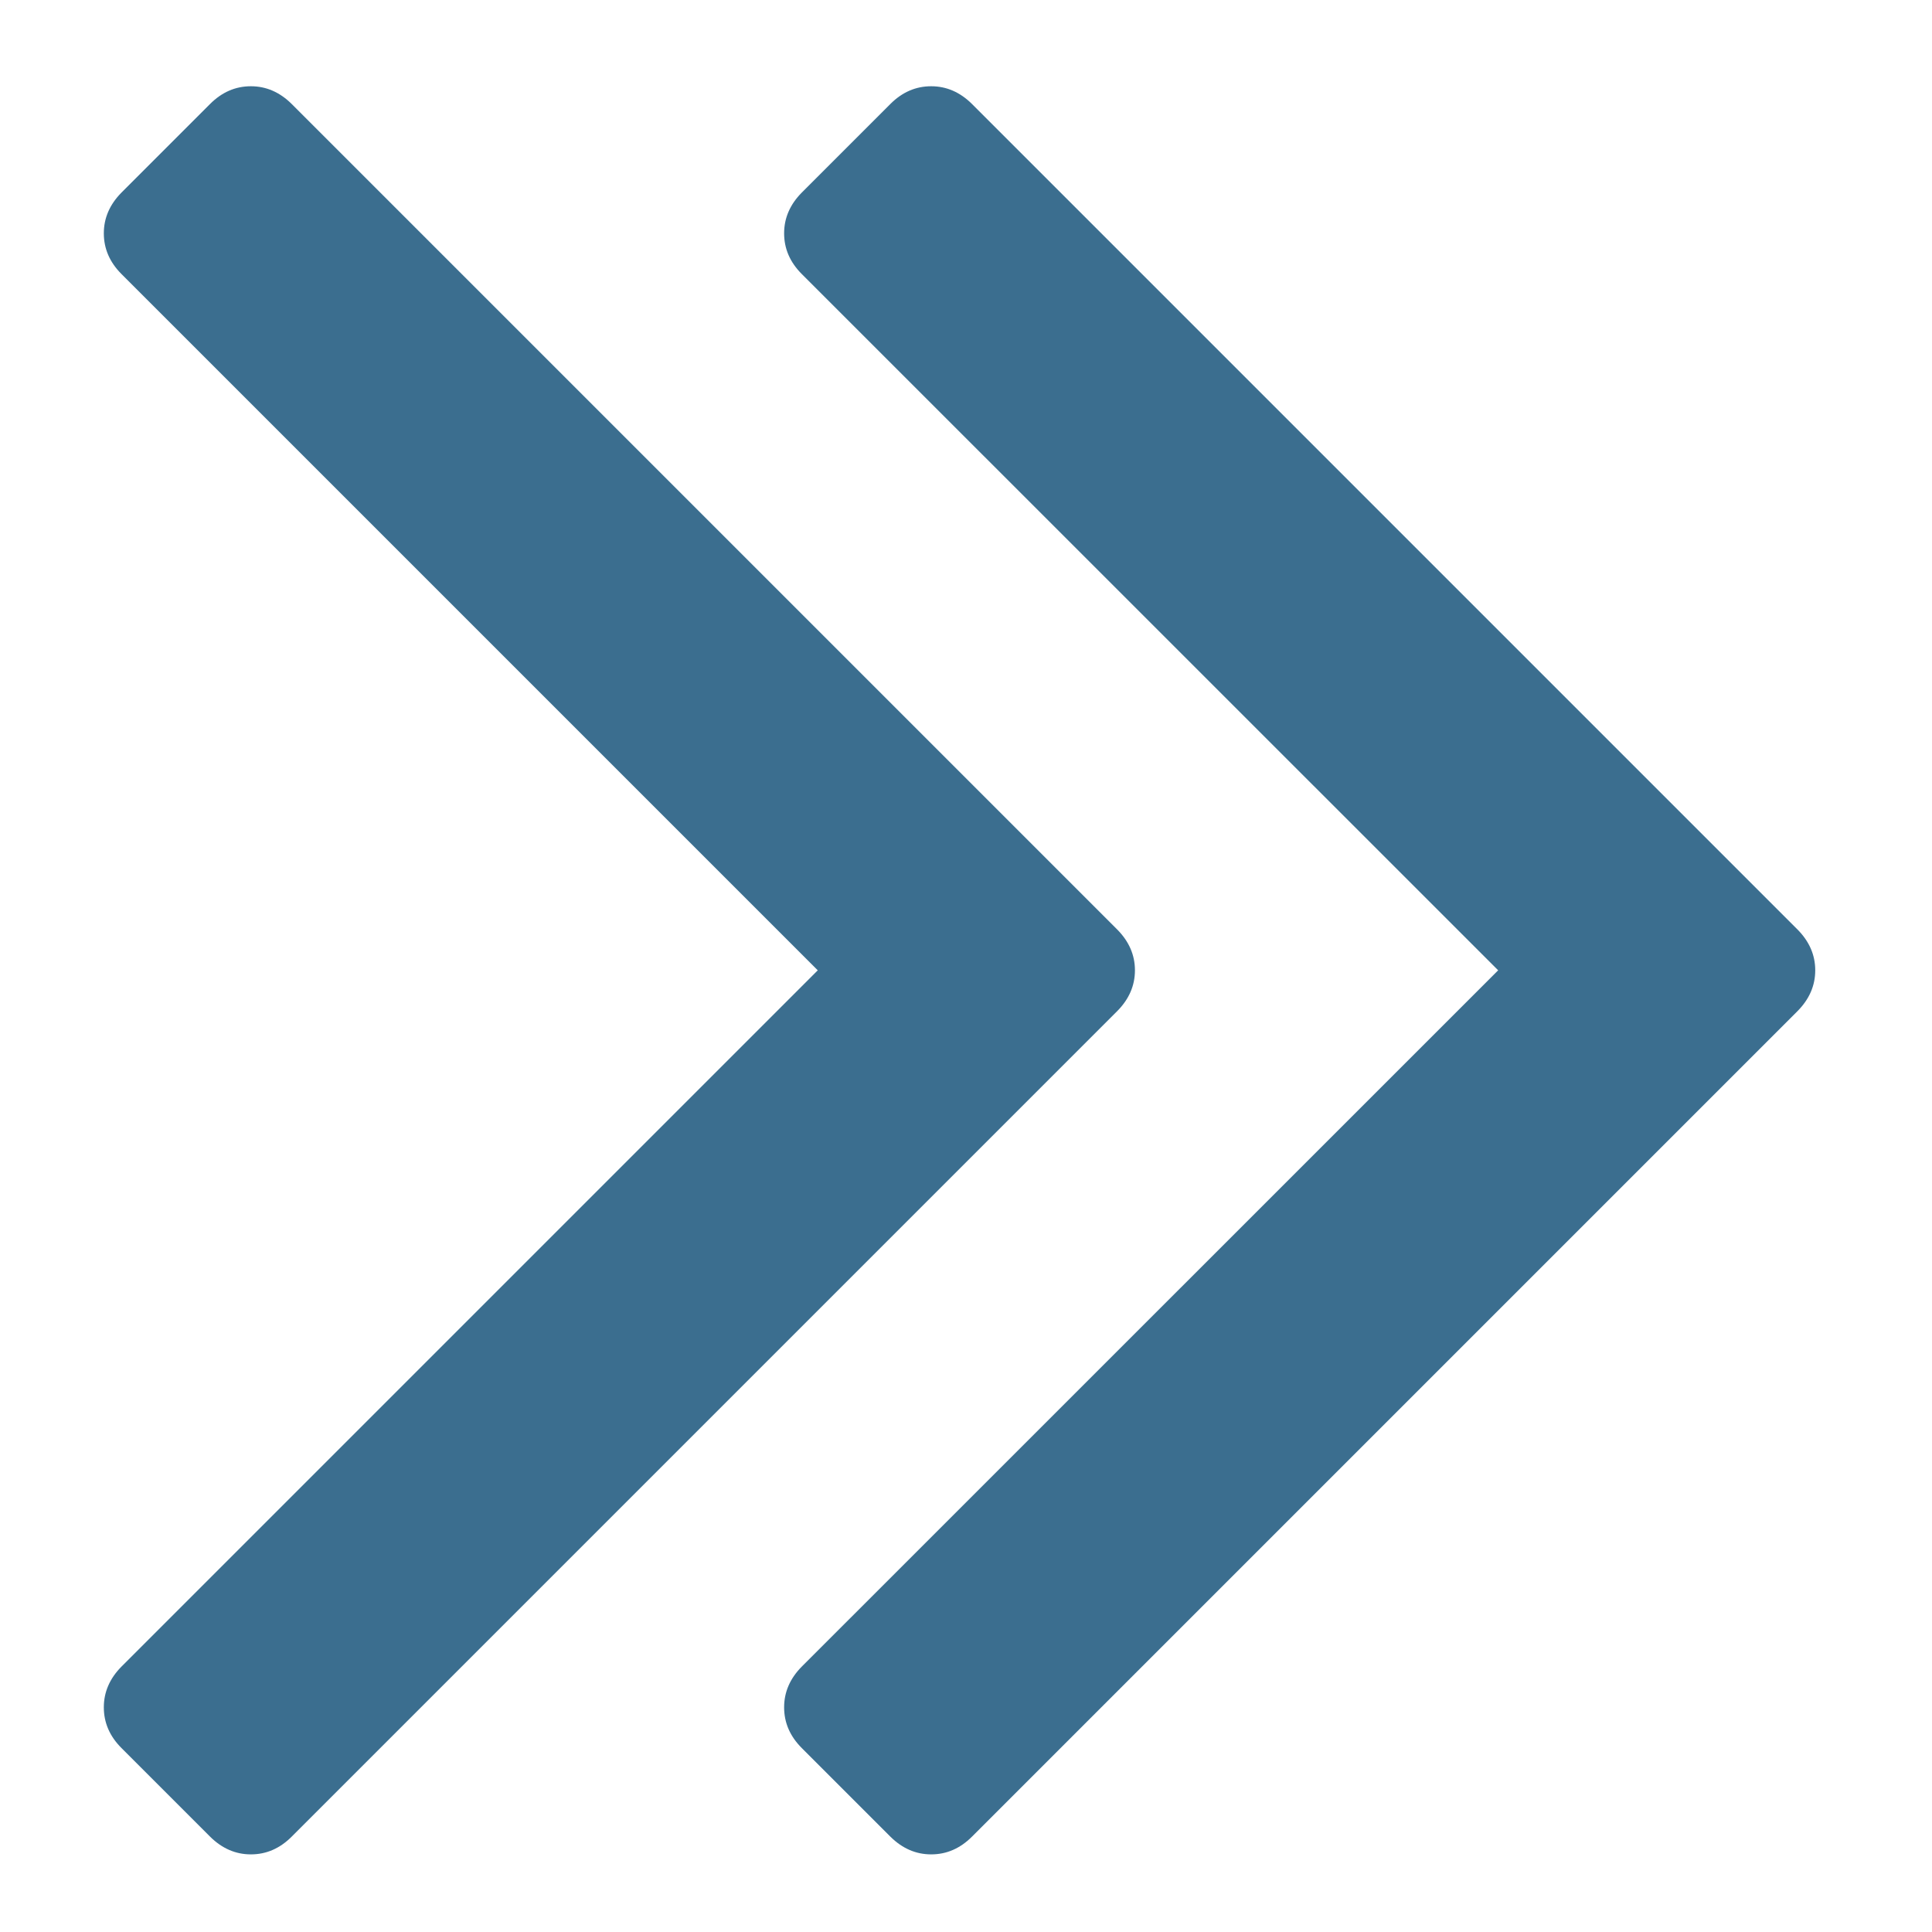 <?xml version="1.0" encoding="utf-8"?>
<!-- Generator: Adobe Illustrator 21.1.0, SVG Export Plug-In . SVG Version: 6.00 Build 0)  -->
<svg version="1.1" id="Layer_1" xmlns="http://www.w3.org/2000/svg" xmlns:xlink="http://www.w3.org/1999/xlink" x="0px" y="0px"
	 width="1792px" height="1792px" viewBox="0 0 1792 1792" style="enable-background:new 0 0 1792 1792;" xml:space="preserve">
<style type="text/css">
	.st0{fill:#3B6E8F;}
</style>
<path class="st0" d="M1052.7,900c0,14.2-5.5,26.8-16.4,37.8l-765.8,765.8c-11,11-23.6,16.4-37.8,16.4c-14.2,0-26.8-5.5-37.8-16.4
	l-82.2-82.2c-11-11-16.4-23.6-16.4-37.8c0-14.2,5.5-26.8,16.4-37.8L758.5,900L112.7,254.2c-11-11-16.4-23.6-16.4-37.8
	s5.5-26.8,16.4-37.8l82.2-82.2c11-11,23.6-16.4,37.8-16.4c14.2,0,26.8,5.5,37.8,16.4l765.8,765.8
	C1047.2,873.2,1052.7,885.8,1052.7,900z M1683.7,900c0,14.2-5.5,26.8-16.4,37.8l-765.8,765.8c-11,11-23.6,16.4-37.8,16.4
	c-14.2,0-26.8-5.5-37.8-16.4l-82.2-82.2c-11-11-16.4-23.6-16.4-37.8c0-14.2,5.5-26.8,16.4-37.8L1389.6,900L743.7,254.2
	c-11-11-16.4-23.6-16.4-37.8s5.5-26.8,16.4-37.8l82.2-82.2c11-11,23.6-16.4,37.8-16.4c14.2,0,26.8,5.5,37.8,16.4l765.8,765.8
	C1678.2,873.2,1683.7,885.8,1683.7,900z"/>
</svg>
